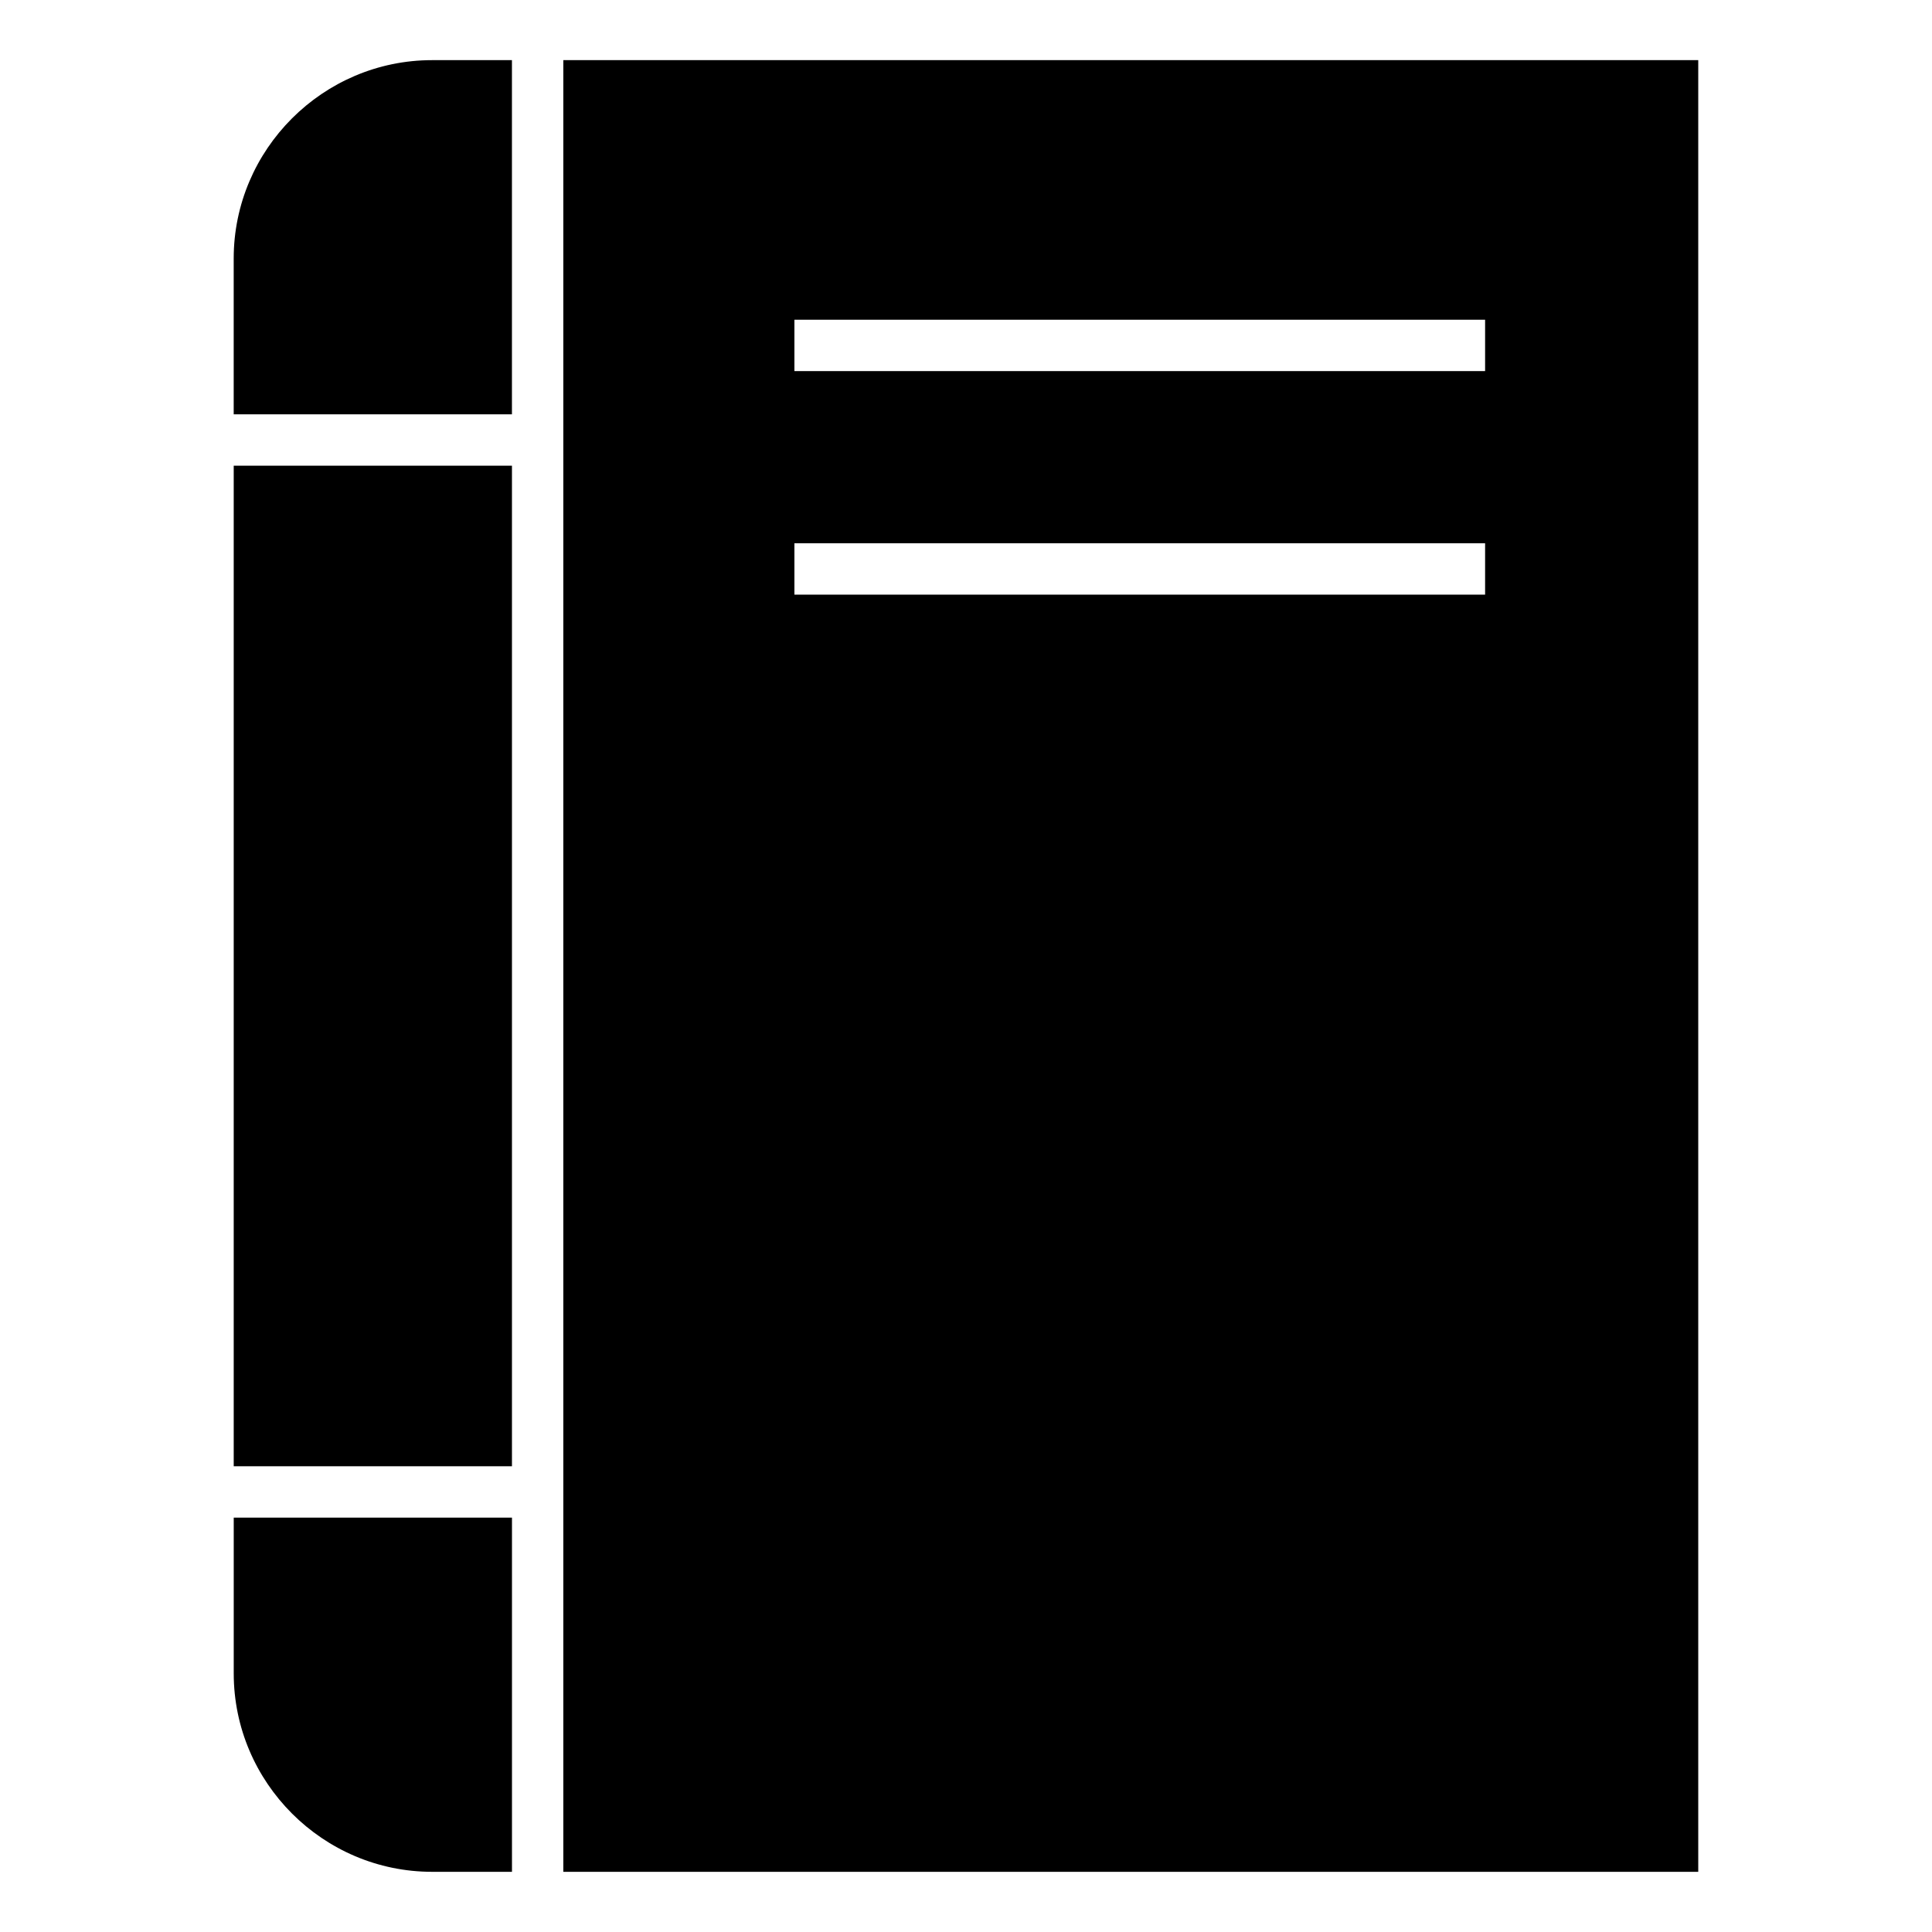 <?xml version="1.0" encoding="UTF-8"?>
<!-- Uploaded to: ICON Repo, www.iconrepo.com, Generator: ICON Repo Mixer Tools -->
<svg fill="#000000" width="800px" height="800px" version="1.1" viewBox="144 144 512 512" xmlns="http://www.w3.org/2000/svg">
 <path d="m258.51 640.05h21.168v-93.863h-73.738v41.289c0 28.918 23.66 52.574 52.574 52.574zm34.773 0h300.77v-480.11h-300.77zm-13.609-480.11h-21.168c-28.914 0-52.574 23.652-52.574 52.566v41.297h73.738v-93.863zm-73.738 107.47v265.16h73.738v-265.16zm148.59 20.566h183.04v13.613h-183.04zm0-59.238h183.04v13.609h-183.04z" fill-rule="evenodd"/>
</svg>